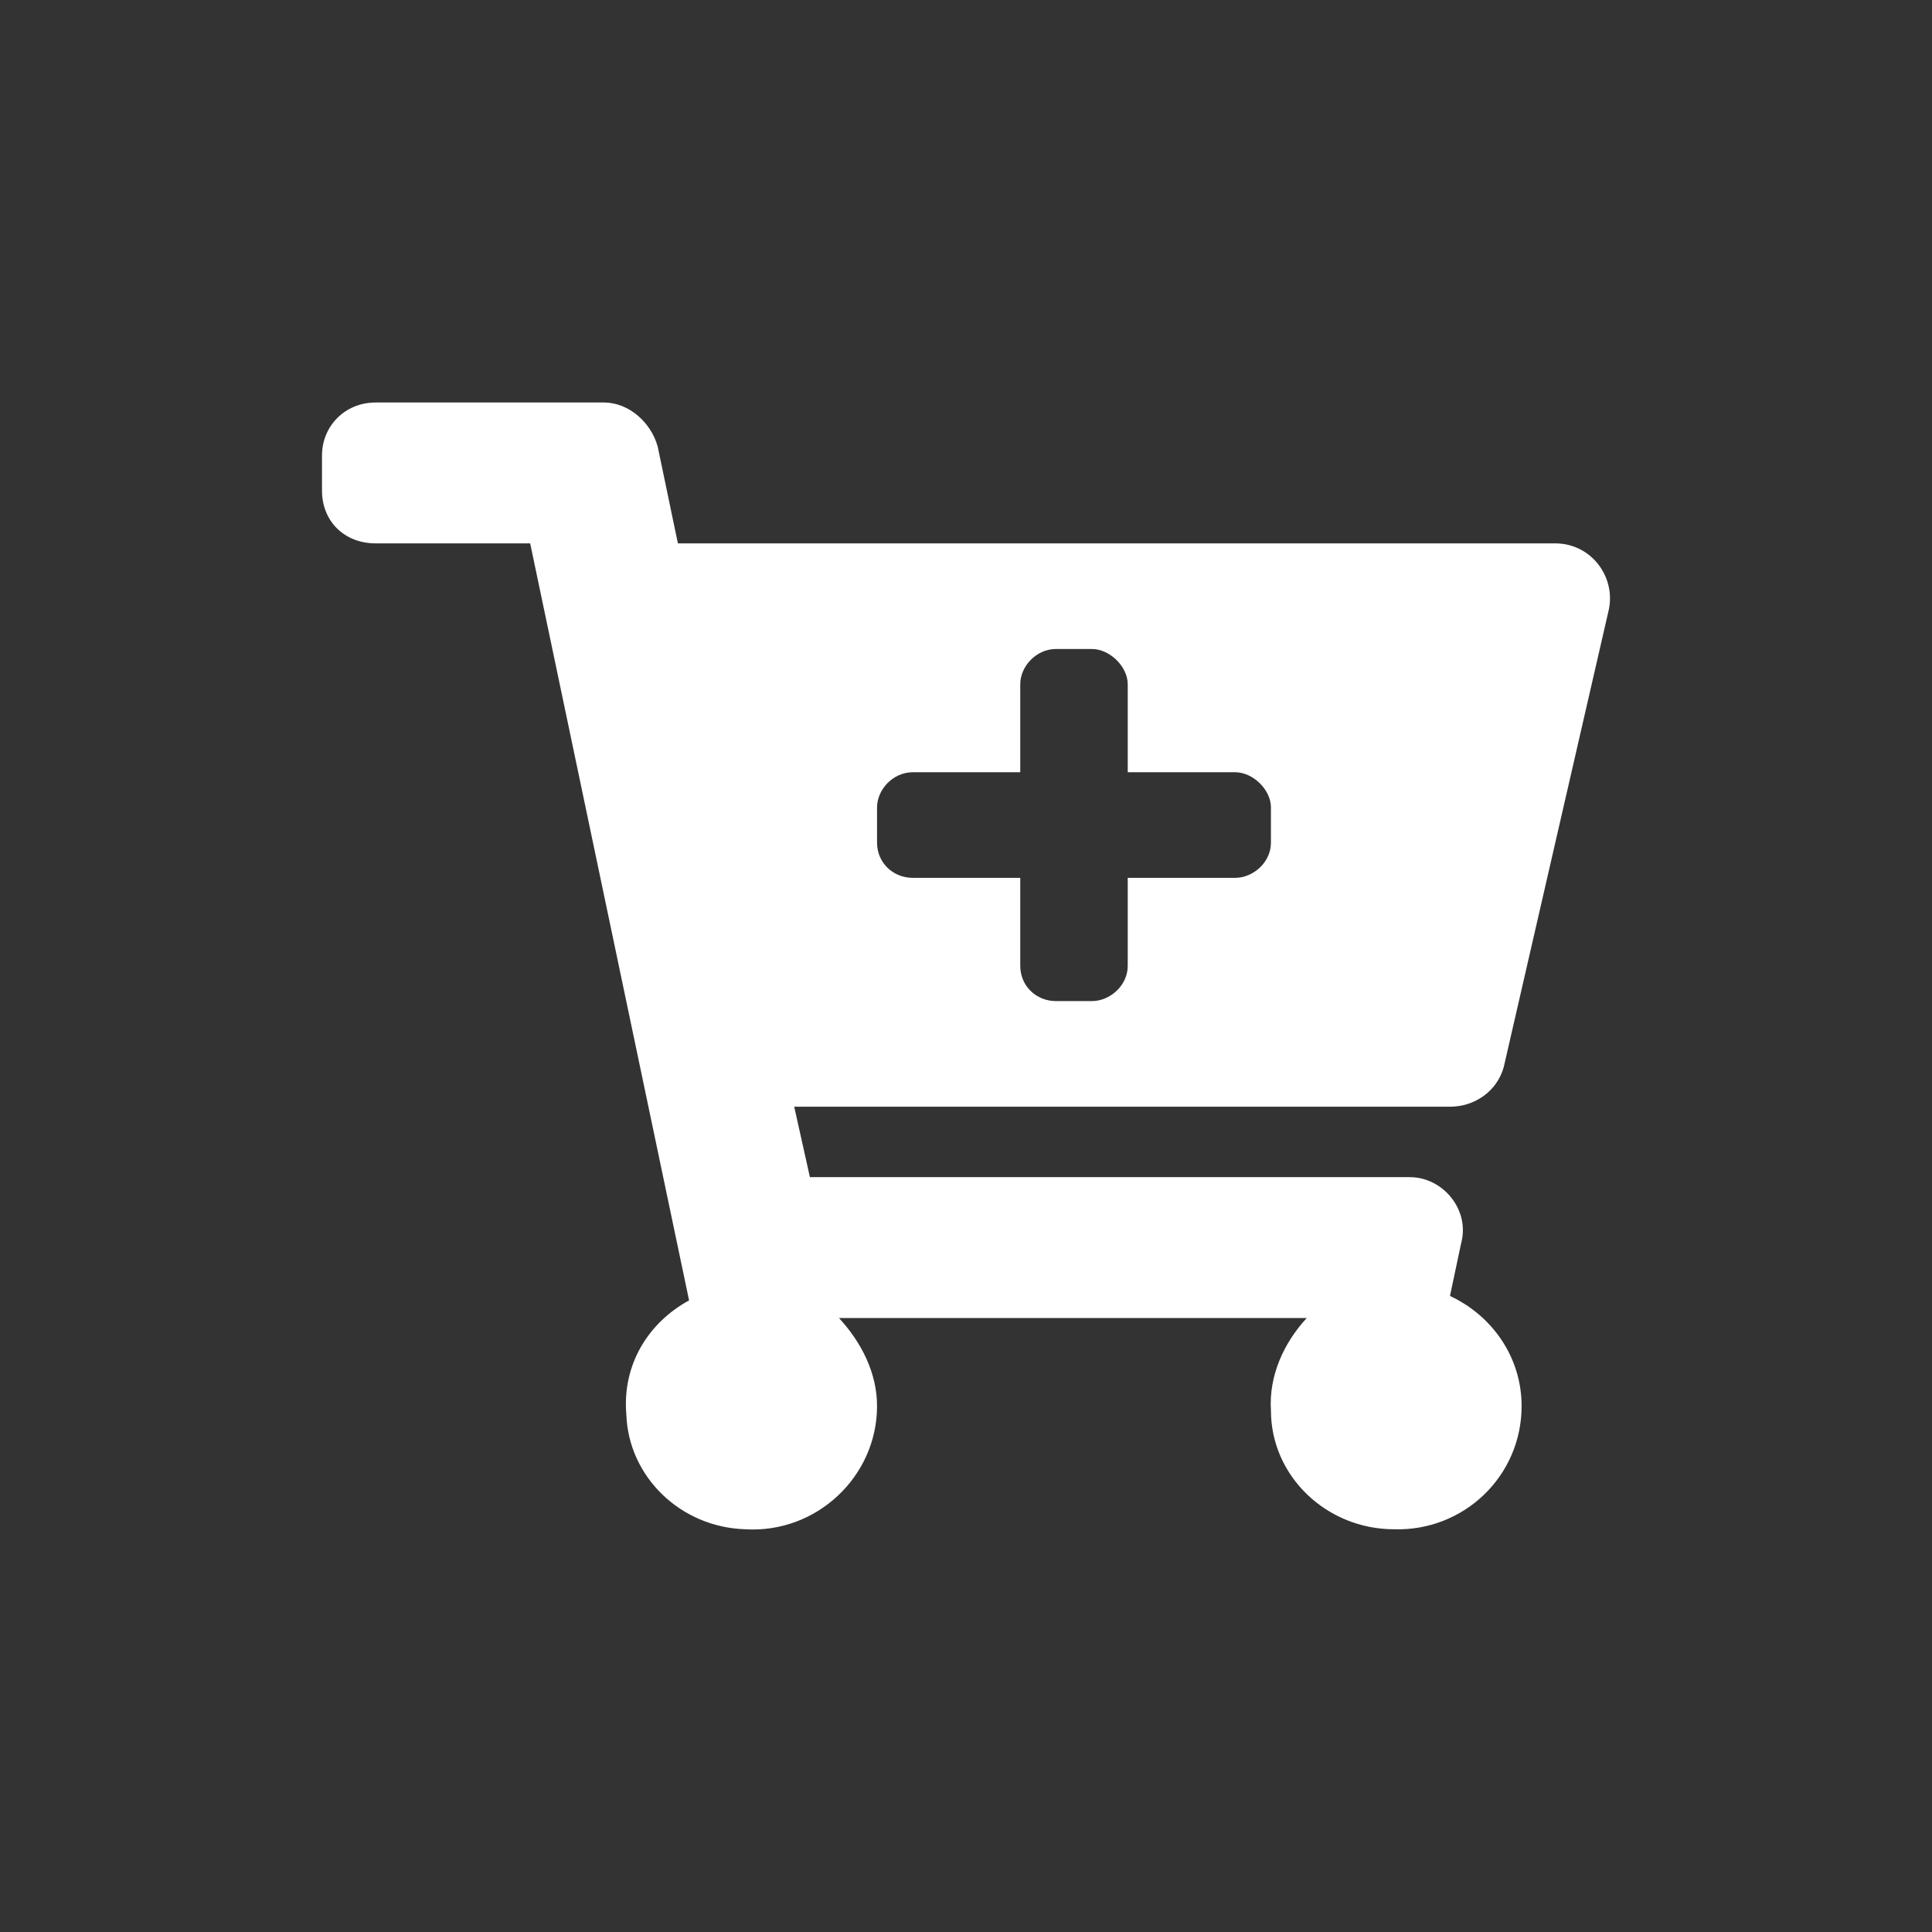 <svg width="24" height="24" viewBox="0 0 24 24" fill="none" xmlns="http://www.w3.org/2000/svg">
<rect x="0" y="0" width="24" height="24" fill="#333333" stroke="none"/>
<path d="M18.012 13.748H9.866L10.061 14.623H17.512C17.929 14.623 18.262 15.033 18.151 15.443L18.012 16.099C18.541 16.345 18.902 16.865 18.902 17.466C18.902 18.341 18.179 19.024 17.317 18.997C16.483 18.997 15.788 18.341 15.788 17.521C15.76 17.083 15.955 16.673 16.233 16.373H10.422C10.7 16.673 10.895 17.056 10.895 17.466C10.895 18.341 10.144 19.052 9.255 18.997C8.448 18.97 7.809 18.341 7.781 17.576C7.726 16.947 8.059 16.427 8.56 16.154L6.586 6.75H4.667C4.278 6.75 4 6.476 4 6.094V5.656C4 5.301 4.278 5 4.667 5H7.503C7.809 5 8.087 5.246 8.17 5.547L8.421 6.75H19.319C19.764 6.75 20.07 7.16 19.986 7.57L18.68 13.256C18.596 13.557 18.318 13.748 18.012 13.748ZM15.343 9.593H14.009V8.499C14.009 8.281 13.786 8.062 13.564 8.062H13.119C12.869 8.062 12.674 8.281 12.674 8.499V9.593H11.34C11.09 9.593 10.895 9.811 10.895 10.03V10.468C10.895 10.714 11.09 10.905 11.34 10.905H12.674V11.998C12.674 12.245 12.869 12.436 13.119 12.436H13.564C13.786 12.436 14.009 12.245 14.009 11.998V10.905H15.343C15.566 10.905 15.788 10.714 15.788 10.468V10.03C15.788 9.811 15.566 9.593 15.343 9.593Z" fill="white"/>
</svg>
